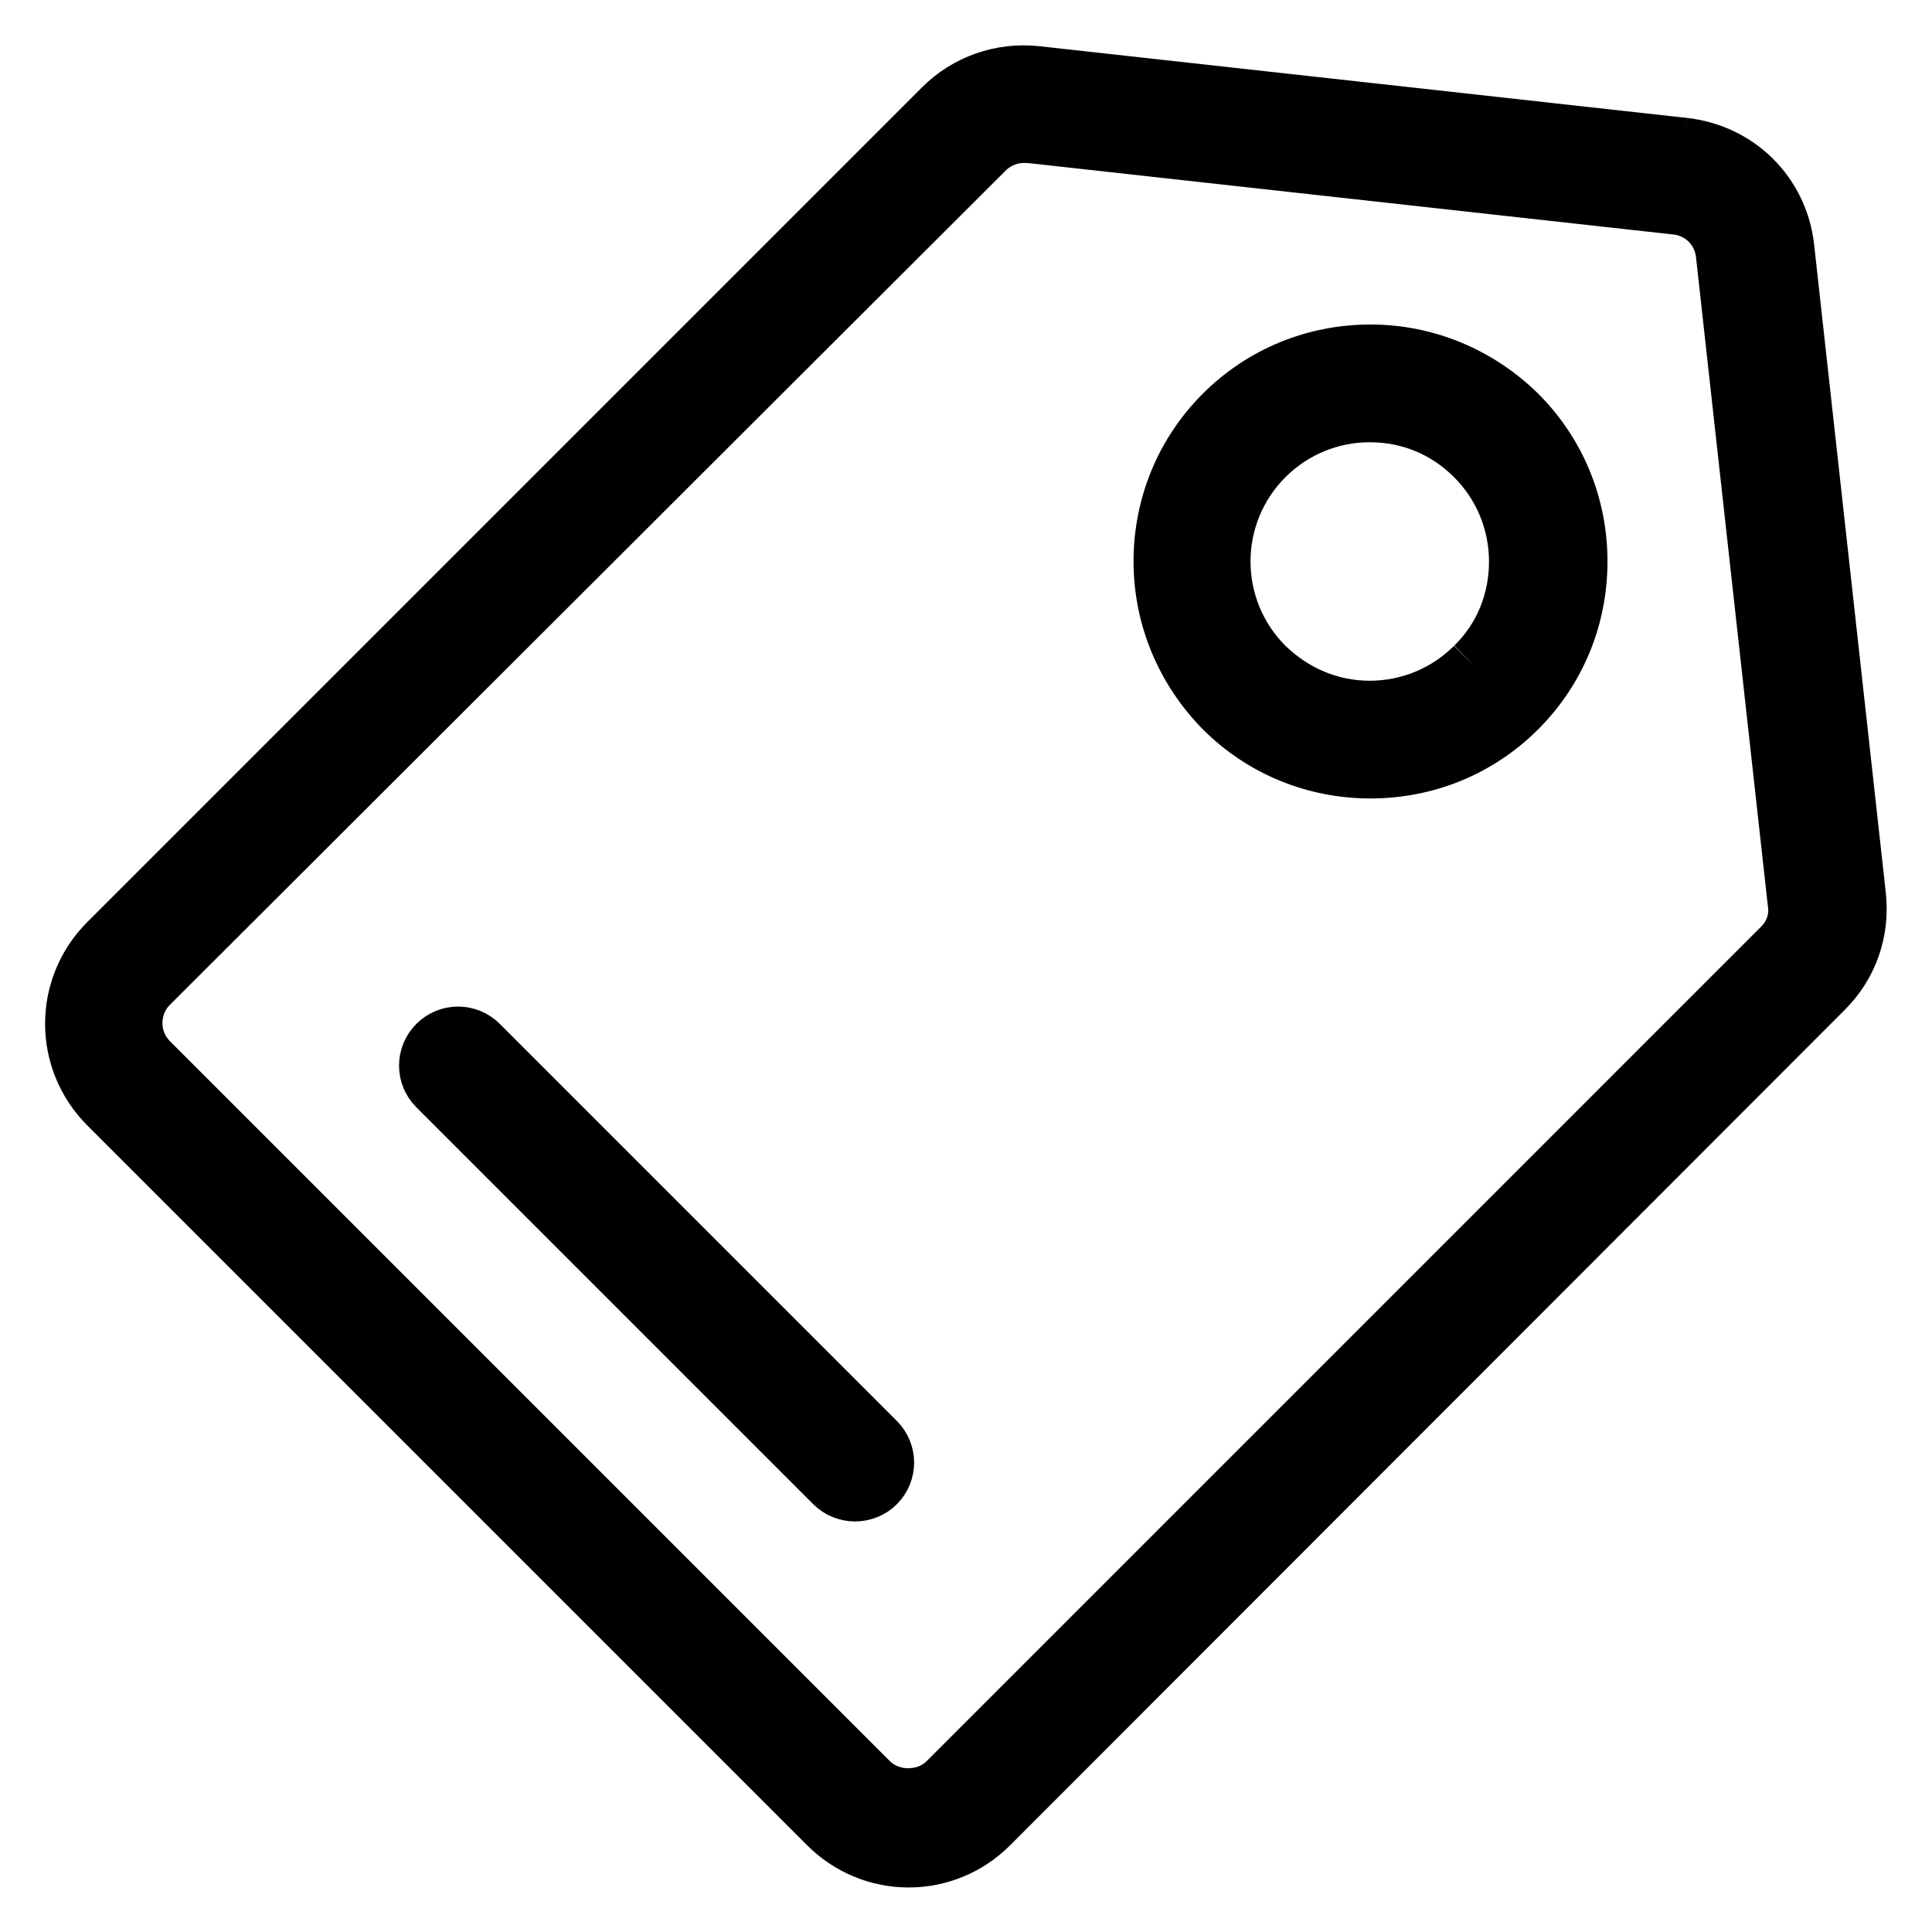 <?xml version="1.0" encoding="utf-8"?>
<!-- Svg Vector Icons : http://www.onlinewebfonts.com/icon -->
<!DOCTYPE svg PUBLIC "-//W3C//DTD SVG 1.1//EN" "http://www.w3.org/Graphics/SVG/1.1/DTD/svg11.dtd">
<svg version="1.1" xmlns="http://www.w3.org/2000/svg" xmlns:xlink="http://www.w3.org/1999/xlink" x="0px" y="0px" viewBox="0 0 256 256" enable-background="new 0 0 256 256" xml:space="preserve">
<g><g><path stroke-width="8" fill-opacity="0" stroke="#000000"  d="M223.1,19.6l-85.8-9.5c-4.6-0.5-9.1,1.1-12.3,4.3L14.4,125c-5.9,5.9-5.9,15.4,0,21.3l95.4,95.4c2.8,2.8,6.6,4.4,10.6,4.4c4,0,7.8-1.6,10.6-4.4L241.6,131c3.3-3.3,4.8-7.7,4.3-12.3l-9.5-85.9C235.6,25.8,230.2,20.4,223.1,19.6 M236.2,125.6L125.6,236.2c-2.8,2.8-7.7,2.8-10.5,0l-95.4-95.4c-2.9-2.9-2.9-7.6,0-10.5L130.4,19.8c1.4-1.4,3.3-2.2,5.2-2.2c0.3,0,0.5,0,0.8,0l85.8,9.5c3.5,0.4,6.1,3.1,6.5,6.5l9.5,85.8C238.6,121.8,237.8,124,236.2,125.6 M181.6,47c-7.3,0-14.2,2.8-19.4,8c-5.2,5.2-8,12.1-8,19.4s2.9,14.2,8,19.4c5.2,5.2,12.1,8,19.4,8c7.3,0,14.2-2.8,19.4-8c5.2-5.2,8-12.1,8-19.4s-2.8-14.2-8-19.4C195.8,49.9,188.9,47,181.6,47 M195.5,88.4c-3.7,3.7-8.7,5.8-14,5.8s-10.2-2.1-14-5.8c-3.7-3.7-5.8-8.7-5.8-14s2.1-10.3,5.8-14c3.7-3.7,8.7-5.8,14-5.8s10.2,2,14,5.8c3.7,3.7,5.8,8.7,5.8,14S199.3,84.7,195.5,88.4 M116,191.1c1.5,1.5,1.5,3.9,0,5.4c-0.7,0.7-1.7,1.1-2.7,1.1c-1,0-2-0.4-2.7-1.1L58,143.9c-1.5-1.5-1.5-3.9,0-5.4c1.5-1.5,3.9-1.5,5.4,0L116,191.1z"/></g></g>
</svg>